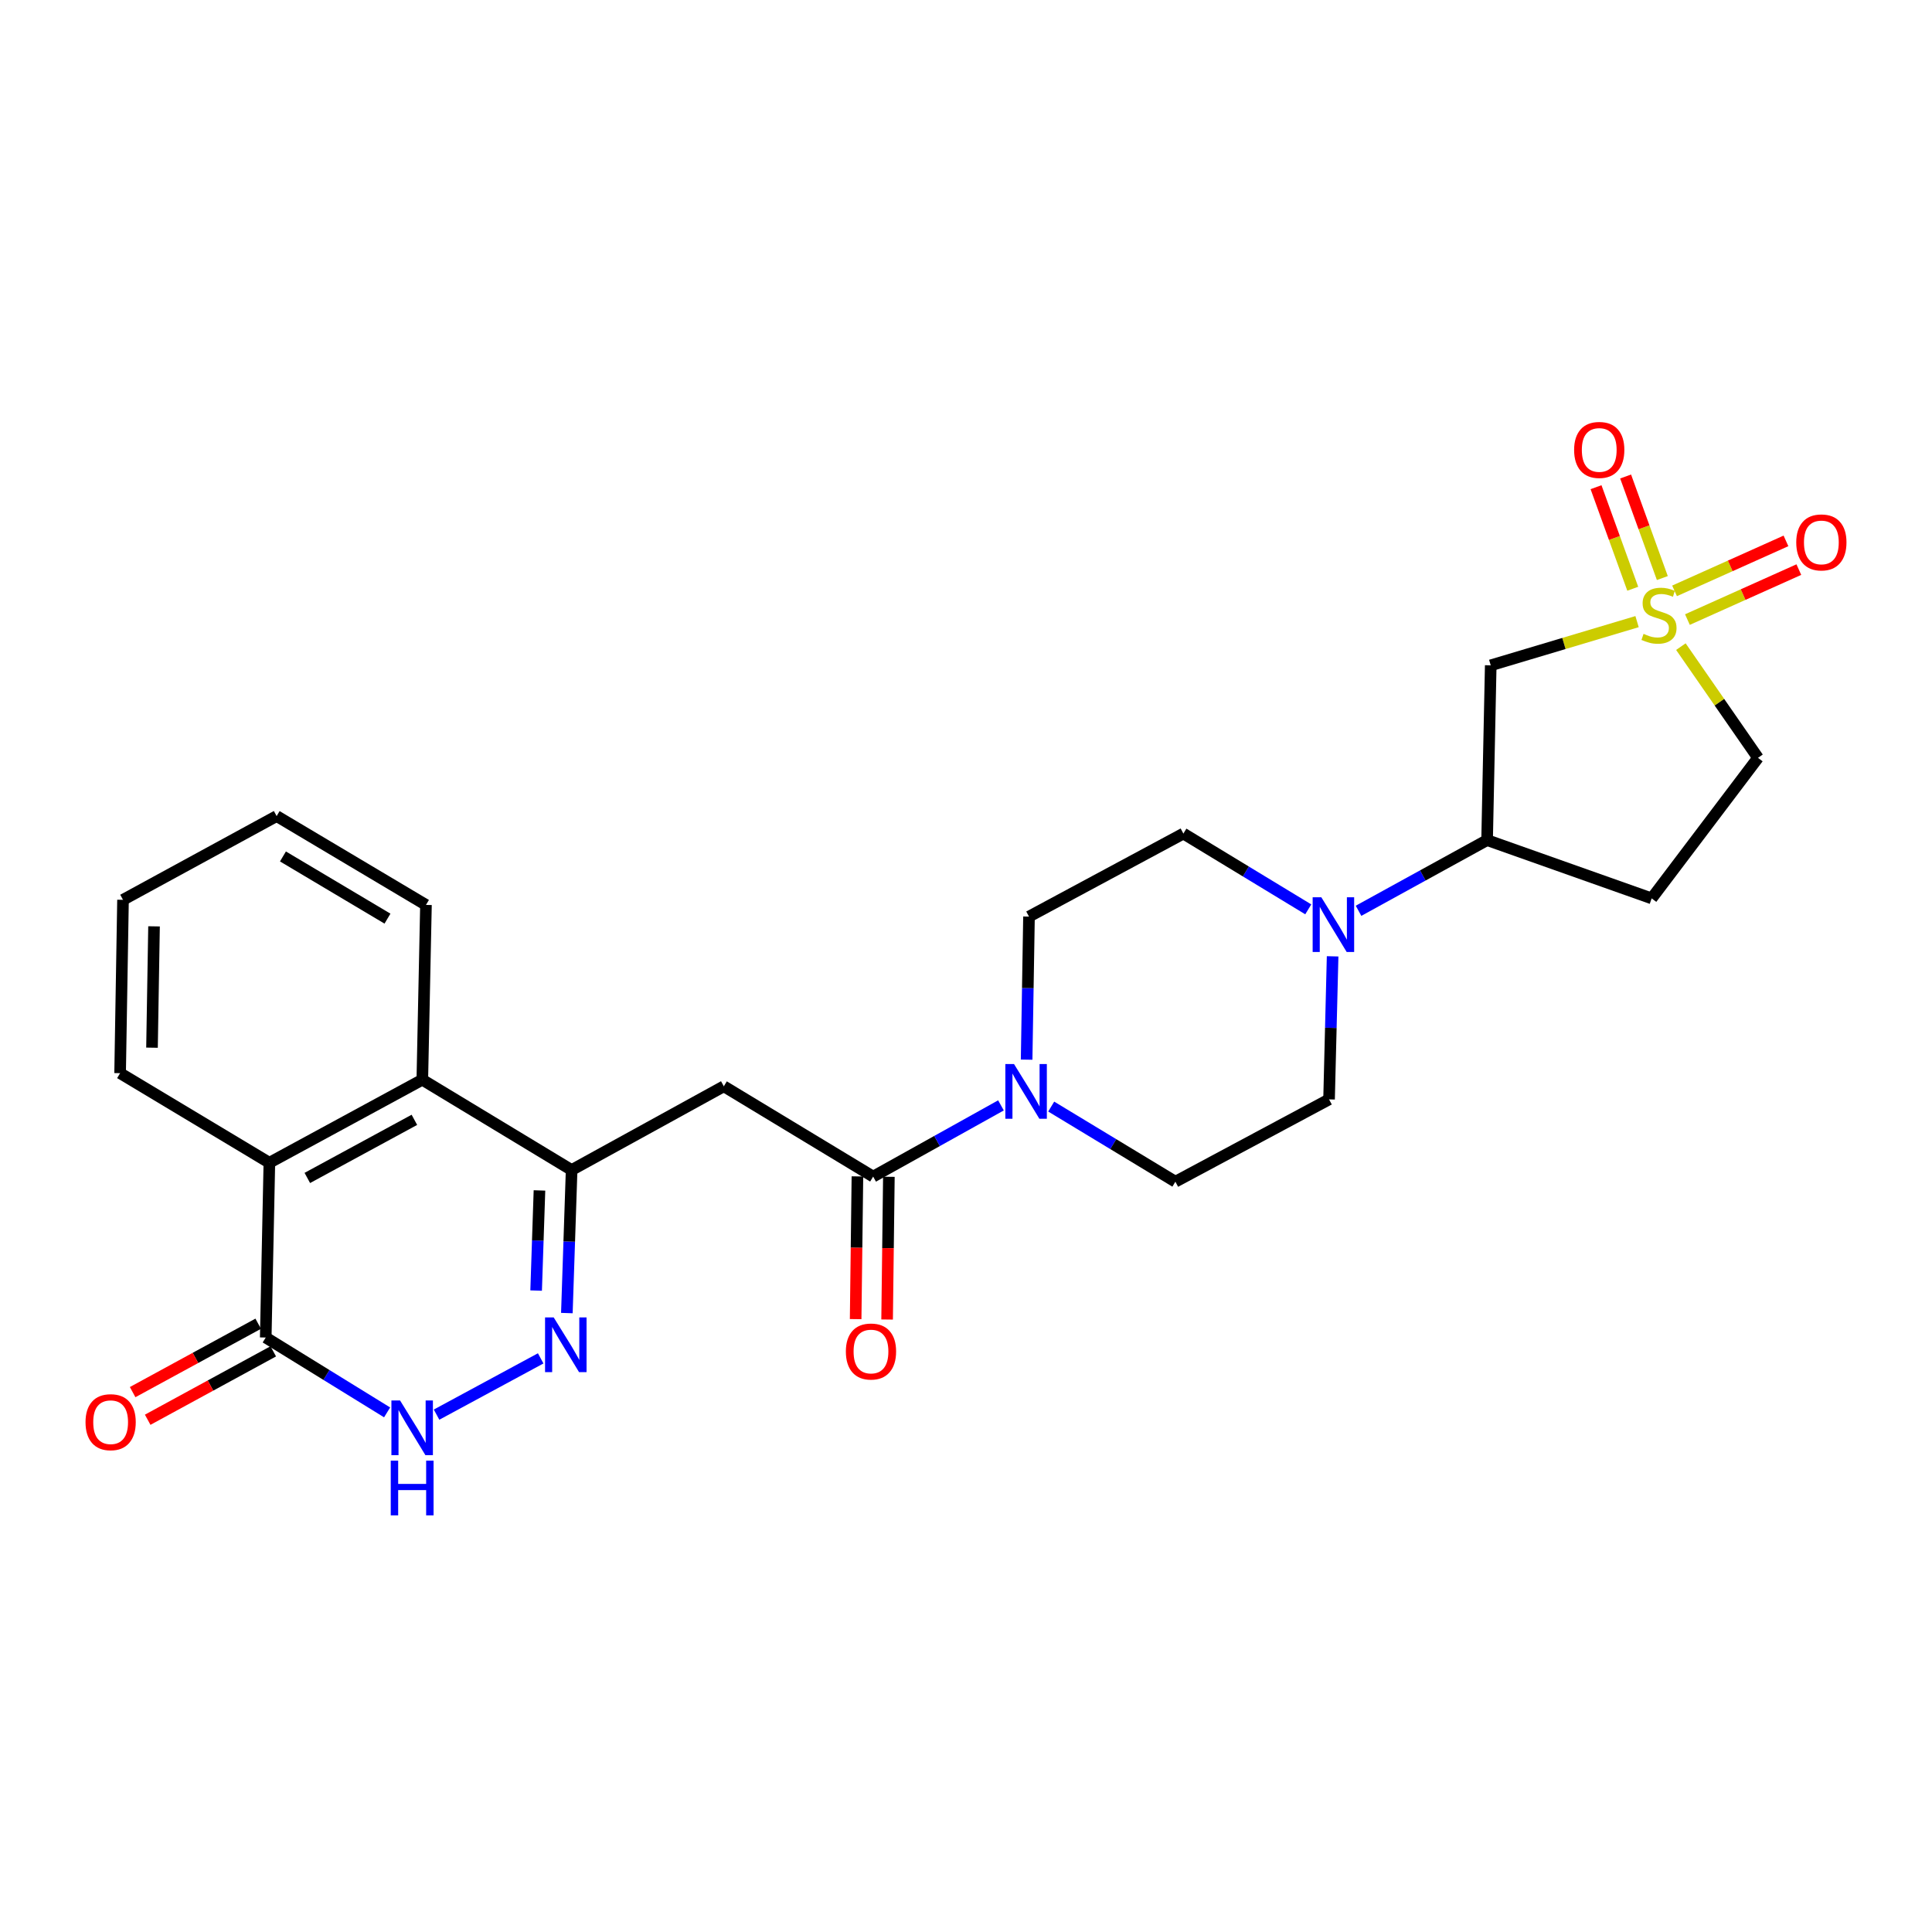 <?xml version='1.0' encoding='iso-8859-1'?>
<svg version='1.1' baseProfile='full'
              xmlns='http://www.w3.org/2000/svg'
                      xmlns:rdkit='http://www.rdkit.org/xml'
                      xmlns:xlink='http://www.w3.org/1999/xlink'
                  xml:space='preserve'
width='1000px' height='1000px' viewBox='0 0 1000 1000'>
<!-- END OF HEADER -->
<rect style='opacity:1.0;fill:#FFFFFF;stroke:none' width='1000' height='1000' x='0' y='0'> </rect>
<path class='bond-5' d='M 847.341,321.755 L 809.472,333.065' style='fill:none;fill-rule:evenodd;stroke:#CCCC00;stroke-width:6px;stroke-linecap:butt;stroke-linejoin:miter;stroke-opacity:1' />
<path class='bond-5' d='M 809.472,333.065 L 771.603,344.375' style='fill:none;fill-rule:evenodd;stroke:#000000;stroke-width:6px;stroke-linecap:butt;stroke-linejoin:miter;stroke-opacity:1' />
<path class='bond-12' d='M 873.408,320.689 L 902.242,307.757' style='fill:none;fill-rule:evenodd;stroke:#CCCC00;stroke-width:6px;stroke-linecap:butt;stroke-linejoin:miter;stroke-opacity:1' />
<path class='bond-12' d='M 902.242,307.757 L 931.076,294.825' style='fill:none;fill-rule:evenodd;stroke:#FF0000;stroke-width:6px;stroke-linecap:butt;stroke-linejoin:miter;stroke-opacity:1' />
<path class='bond-12' d='M 866.744,305.829 L 895.578,292.898' style='fill:none;fill-rule:evenodd;stroke:#CCCC00;stroke-width:6px;stroke-linecap:butt;stroke-linejoin:miter;stroke-opacity:1' />
<path class='bond-12' d='M 895.578,292.898 L 924.412,279.966' style='fill:none;fill-rule:evenodd;stroke:#FF0000;stroke-width:6px;stroke-linecap:butt;stroke-linejoin:miter;stroke-opacity:1' />
<path class='bond-13' d='M 860.424,299.201 L 850.922,272.917' style='fill:none;fill-rule:evenodd;stroke:#CCCC00;stroke-width:6px;stroke-linecap:butt;stroke-linejoin:miter;stroke-opacity:1' />
<path class='bond-13' d='M 850.922,272.917 L 841.419,246.633' style='fill:none;fill-rule:evenodd;stroke:#FF0000;stroke-width:6px;stroke-linecap:butt;stroke-linejoin:miter;stroke-opacity:1' />
<path class='bond-13' d='M 845.109,304.738 L 835.606,278.454' style='fill:none;fill-rule:evenodd;stroke:#CCCC00;stroke-width:6px;stroke-linecap:butt;stroke-linejoin:miter;stroke-opacity:1' />
<path class='bond-13' d='M 835.606,278.454 L 826.104,252.17' style='fill:none;fill-rule:evenodd;stroke:#FF0000;stroke-width:6px;stroke-linecap:butt;stroke-linejoin:miter;stroke-opacity:1' />
<path class='bond-14' d='M 870.022,334.698 L 889.98,363.476' style='fill:none;fill-rule:evenodd;stroke:#CCCC00;stroke-width:6px;stroke-linecap:butt;stroke-linejoin:miter;stroke-opacity:1' />
<path class='bond-14' d='M 889.98,363.476 L 909.938,392.254' style='fill:none;fill-rule:evenodd;stroke:#000000;stroke-width:6px;stroke-linecap:butt;stroke-linejoin:miter;stroke-opacity:1' />
<path class='bond-0' d='M 293.406,679.643 L 294.639,642.622' style='fill:none;fill-rule:evenodd;stroke:#0000FF;stroke-width:6px;stroke-linecap:butt;stroke-linejoin:miter;stroke-opacity:1' />
<path class='bond-0' d='M 294.639,642.622 L 295.872,605.601' style='fill:none;fill-rule:evenodd;stroke:#000000;stroke-width:6px;stroke-linecap:butt;stroke-linejoin:miter;stroke-opacity:1' />
<path class='bond-0' d='M 277.5,667.995 L 278.363,642.08' style='fill:none;fill-rule:evenodd;stroke:#0000FF;stroke-width:6px;stroke-linecap:butt;stroke-linejoin:miter;stroke-opacity:1' />
<path class='bond-0' d='M 278.363,642.08 L 279.226,616.165' style='fill:none;fill-rule:evenodd;stroke:#000000;stroke-width:6px;stroke-linecap:butt;stroke-linejoin:miter;stroke-opacity:1' />
<path class='bond-4' d='M 279.86,703.091 L 225.963,732.216' style='fill:none;fill-rule:evenodd;stroke:#0000FF;stroke-width:6px;stroke-linecap:butt;stroke-linejoin:miter;stroke-opacity:1' />
<path class='bond-1' d='M 295.872,605.601 L 374.648,562.264' style='fill:none;fill-rule:evenodd;stroke:#000000;stroke-width:6px;stroke-linecap:butt;stroke-linejoin:miter;stroke-opacity:1' />
<path class='bond-8' d='M 295.872,605.601 L 218.589,558.862' style='fill:none;fill-rule:evenodd;stroke:#000000;stroke-width:6px;stroke-linecap:butt;stroke-linejoin:miter;stroke-opacity:1' />
<path class='bond-2' d='M 451.94,609.003 L 485.02,590.573' style='fill:none;fill-rule:evenodd;stroke:#000000;stroke-width:6px;stroke-linecap:butt;stroke-linejoin:miter;stroke-opacity:1' />
<path class='bond-2' d='M 485.02,590.573 L 518.099,572.143' style='fill:none;fill-rule:evenodd;stroke:#0000FF;stroke-width:6px;stroke-linecap:butt;stroke-linejoin:miter;stroke-opacity:1' />
<path class='bond-3' d='M 451.94,609.003 L 374.648,562.264' style='fill:none;fill-rule:evenodd;stroke:#000000;stroke-width:6px;stroke-linecap:butt;stroke-linejoin:miter;stroke-opacity:1' />
<path class='bond-20' d='M 443.798,608.902 L 443.34,645.839' style='fill:none;fill-rule:evenodd;stroke:#000000;stroke-width:6px;stroke-linecap:butt;stroke-linejoin:miter;stroke-opacity:1' />
<path class='bond-20' d='M 443.34,645.839 L 442.882,682.776' style='fill:none;fill-rule:evenodd;stroke:#FF0000;stroke-width:6px;stroke-linecap:butt;stroke-linejoin:miter;stroke-opacity:1' />
<path class='bond-20' d='M 460.082,609.104 L 459.624,646.041' style='fill:none;fill-rule:evenodd;stroke:#000000;stroke-width:6px;stroke-linecap:butt;stroke-linejoin:miter;stroke-opacity:1' />
<path class='bond-20' d='M 459.624,646.041 L 459.166,682.978' style='fill:none;fill-rule:evenodd;stroke:#FF0000;stroke-width:6px;stroke-linecap:butt;stroke-linejoin:miter;stroke-opacity:1' />
<path class='bond-28' d='M 200.367,731.045 L 168.955,711.674' style='fill:none;fill-rule:evenodd;stroke:#0000FF;stroke-width:6px;stroke-linecap:butt;stroke-linejoin:miter;stroke-opacity:1' />
<path class='bond-28' d='M 168.955,711.674 L 137.543,692.302' style='fill:none;fill-rule:evenodd;stroke:#000000;stroke-width:6px;stroke-linecap:butt;stroke-linejoin:miter;stroke-opacity:1' />
<path class='bond-11' d='M 771.603,344.375 L 769.721,434.84' style='fill:none;fill-rule:evenodd;stroke:#000000;stroke-width:6px;stroke-linecap:butt;stroke-linejoin:miter;stroke-opacity:1' />
<path class='bond-6' d='M 137.543,692.302 L 139.424,601.837' style='fill:none;fill-rule:evenodd;stroke:#000000;stroke-width:6px;stroke-linecap:butt;stroke-linejoin:miter;stroke-opacity:1' />
<path class='bond-21' d='M 133.647,685.152 L 101.151,702.856' style='fill:none;fill-rule:evenodd;stroke:#000000;stroke-width:6px;stroke-linecap:butt;stroke-linejoin:miter;stroke-opacity:1' />
<path class='bond-21' d='M 101.151,702.856 L 68.655,720.56' style='fill:none;fill-rule:evenodd;stroke:#FF0000;stroke-width:6px;stroke-linecap:butt;stroke-linejoin:miter;stroke-opacity:1' />
<path class='bond-21' d='M 141.438,699.453 L 108.942,717.157' style='fill:none;fill-rule:evenodd;stroke:#000000;stroke-width:6px;stroke-linecap:butt;stroke-linejoin:miter;stroke-opacity:1' />
<path class='bond-21' d='M 108.942,717.157 L 76.446,734.861' style='fill:none;fill-rule:evenodd;stroke:#FF0000;stroke-width:6px;stroke-linecap:butt;stroke-linejoin:miter;stroke-opacity:1' />
<path class='bond-7' d='M 544.103,572.761 L 576.236,592.203' style='fill:none;fill-rule:evenodd;stroke:#0000FF;stroke-width:6px;stroke-linecap:butt;stroke-linejoin:miter;stroke-opacity:1' />
<path class='bond-7' d='M 576.236,592.203 L 608.37,611.645' style='fill:none;fill-rule:evenodd;stroke:#000000;stroke-width:6px;stroke-linecap:butt;stroke-linejoin:miter;stroke-opacity:1' />
<path class='bond-27' d='M 531.378,548.475 L 531.992,511.449' style='fill:none;fill-rule:evenodd;stroke:#0000FF;stroke-width:6px;stroke-linecap:butt;stroke-linejoin:miter;stroke-opacity:1' />
<path class='bond-27' d='M 531.992,511.449 L 532.607,474.423' style='fill:none;fill-rule:evenodd;stroke:#000000;stroke-width:6px;stroke-linecap:butt;stroke-linejoin:miter;stroke-opacity:1' />
<path class='bond-10' d='M 218.589,558.862 L 139.424,601.837' style='fill:none;fill-rule:evenodd;stroke:#000000;stroke-width:6px;stroke-linecap:butt;stroke-linejoin:miter;stroke-opacity:1' />
<path class='bond-10' d='M 214.484,579.621 L 159.069,609.704' style='fill:none;fill-rule:evenodd;stroke:#000000;stroke-width:6px;stroke-linecap:butt;stroke-linejoin:miter;stroke-opacity:1' />
<path class='bond-22' d='M 218.589,558.862 L 220.48,468.388' style='fill:none;fill-rule:evenodd;stroke:#000000;stroke-width:6px;stroke-linecap:butt;stroke-linejoin:miter;stroke-opacity:1' />
<path class='bond-9' d='M 703.177,471.423 L 736.449,453.132' style='fill:none;fill-rule:evenodd;stroke:#0000FF;stroke-width:6px;stroke-linecap:butt;stroke-linejoin:miter;stroke-opacity:1' />
<path class='bond-9' d='M 736.449,453.132 L 769.721,434.84' style='fill:none;fill-rule:evenodd;stroke:#000000;stroke-width:6px;stroke-linecap:butt;stroke-linejoin:miter;stroke-opacity:1' />
<path class='bond-18' d='M 677.157,470.68 L 644.84,451.068' style='fill:none;fill-rule:evenodd;stroke:#0000FF;stroke-width:6px;stroke-linecap:butt;stroke-linejoin:miter;stroke-opacity:1' />
<path class='bond-18' d='M 644.84,451.068 L 612.523,431.457' style='fill:none;fill-rule:evenodd;stroke:#000000;stroke-width:6px;stroke-linecap:butt;stroke-linejoin:miter;stroke-opacity:1' />
<path class='bond-19' d='M 689.759,494.998 L 688.837,532.019' style='fill:none;fill-rule:evenodd;stroke:#0000FF;stroke-width:6px;stroke-linecap:butt;stroke-linejoin:miter;stroke-opacity:1' />
<path class='bond-19' d='M 688.837,532.019 L 687.915,569.041' style='fill:none;fill-rule:evenodd;stroke:#000000;stroke-width:6px;stroke-linecap:butt;stroke-linejoin:miter;stroke-opacity:1' />
<path class='bond-23' d='M 139.424,601.837 L 62.169,555.469' style='fill:none;fill-rule:evenodd;stroke:#000000;stroke-width:6px;stroke-linecap:butt;stroke-linejoin:miter;stroke-opacity:1' />
<path class='bond-26' d='M 769.721,434.84 L 854.903,465.004' style='fill:none;fill-rule:evenodd;stroke:#000000;stroke-width:6px;stroke-linecap:butt;stroke-linejoin:miter;stroke-opacity:1' />
<path class='bond-15' d='M 909.938,392.254 L 854.903,465.004' style='fill:none;fill-rule:evenodd;stroke:#000000;stroke-width:6px;stroke-linecap:butt;stroke-linejoin:miter;stroke-opacity:1' />
<path class='bond-16' d='M 608.37,611.645 L 687.915,569.041' style='fill:none;fill-rule:evenodd;stroke:#000000;stroke-width:6px;stroke-linecap:butt;stroke-linejoin:miter;stroke-opacity:1' />
<path class='bond-17' d='M 532.607,474.423 L 612.523,431.457' style='fill:none;fill-rule:evenodd;stroke:#000000;stroke-width:6px;stroke-linecap:butt;stroke-linejoin:miter;stroke-opacity:1' />
<path class='bond-24' d='M 220.48,468.388 L 143.188,422.4' style='fill:none;fill-rule:evenodd;stroke:#000000;stroke-width:6px;stroke-linecap:butt;stroke-linejoin:miter;stroke-opacity:1' />
<path class='bond-24' d='M 200.559,475.485 L 146.455,443.294' style='fill:none;fill-rule:evenodd;stroke:#000000;stroke-width:6px;stroke-linecap:butt;stroke-linejoin:miter;stroke-opacity:1' />
<path class='bond-29' d='M 62.169,555.469 L 63.67,465.746' style='fill:none;fill-rule:evenodd;stroke:#000000;stroke-width:6px;stroke-linecap:butt;stroke-linejoin:miter;stroke-opacity:1' />
<path class='bond-29' d='M 78.677,542.284 L 79.728,479.477' style='fill:none;fill-rule:evenodd;stroke:#000000;stroke-width:6px;stroke-linecap:butt;stroke-linejoin:miter;stroke-opacity:1' />
<path class='bond-25' d='M 143.188,422.4 L 63.67,465.746' style='fill:none;fill-rule:evenodd;stroke:#000000;stroke-width:6px;stroke-linecap:butt;stroke-linejoin:miter;stroke-opacity:1' />
<path  class='atom-0' d='M 850.694 328.084
Q 851.014 328.204, 852.334 328.764
Q 853.654 329.324, 855.094 329.684
Q 856.574 330.004, 858.014 330.004
Q 860.694 330.004, 862.254 328.724
Q 863.814 327.404, 863.814 325.124
Q 863.814 323.564, 863.014 322.604
Q 862.254 321.644, 861.054 321.124
Q 859.854 320.604, 857.854 320.004
Q 855.334 319.244, 853.814 318.524
Q 852.334 317.804, 851.254 316.284
Q 850.214 314.764, 850.214 312.204
Q 850.214 308.644, 852.614 306.444
Q 855.054 304.244, 859.854 304.244
Q 863.134 304.244, 866.854 305.804
L 865.934 308.884
Q 862.534 307.484, 859.974 307.484
Q 857.214 307.484, 855.694 308.644
Q 854.174 309.764, 854.214 311.724
Q 854.214 313.244, 854.974 314.164
Q 855.774 315.084, 856.894 315.604
Q 858.054 316.124, 859.974 316.724
Q 862.534 317.524, 864.054 318.324
Q 865.574 319.124, 866.654 320.764
Q 867.774 322.364, 867.774 325.124
Q 867.774 329.044, 865.134 331.164
Q 862.534 333.244, 858.174 333.244
Q 855.654 333.244, 853.734 332.684
Q 851.854 332.164, 849.614 331.244
L 850.694 328.084
' fill='#CCCC00'/>
<path  class='atom-1' d='M 286.6 681.906
L 295.88 696.906
Q 296.8 698.386, 298.28 701.066
Q 299.76 703.746, 299.84 703.906
L 299.84 681.906
L 303.6 681.906
L 303.6 710.226
L 299.72 710.226
L 289.76 693.826
Q 288.6 691.906, 287.36 689.706
Q 286.16 687.506, 285.8 686.826
L 285.8 710.226
L 282.12 710.226
L 282.12 681.906
L 286.6 681.906
' fill='#0000FF'/>
<path  class='atom-5' d='M 207.073 724.881
L 216.353 739.881
Q 217.273 741.361, 218.753 744.041
Q 220.233 746.721, 220.313 746.881
L 220.313 724.881
L 224.073 724.881
L 224.073 753.201
L 220.193 753.201
L 210.233 736.801
Q 209.073 734.881, 207.833 732.681
Q 206.633 730.481, 206.273 729.801
L 206.273 753.201
L 202.593 753.201
L 202.593 724.881
L 207.073 724.881
' fill='#0000FF'/>
<path  class='atom-5' d='M 202.253 756.033
L 206.093 756.033
L 206.093 768.073
L 220.573 768.073
L 220.573 756.033
L 224.413 756.033
L 224.413 784.353
L 220.573 784.353
L 220.573 771.273
L 206.093 771.273
L 206.093 784.353
L 202.253 784.353
L 202.253 756.033
' fill='#0000FF'/>
<path  class='atom-8' d='M 524.845 550.737
L 534.125 565.737
Q 535.045 567.217, 536.525 569.897
Q 538.005 572.577, 538.085 572.737
L 538.085 550.737
L 541.845 550.737
L 541.845 579.057
L 537.965 579.057
L 528.005 562.657
Q 526.845 560.737, 525.605 558.537
Q 524.405 556.337, 524.045 555.657
L 524.045 579.057
L 520.365 579.057
L 520.365 550.737
L 524.845 550.737
' fill='#0000FF'/>
<path  class='atom-10' d='M 683.908 464.416
L 693.188 479.416
Q 694.108 480.896, 695.588 483.576
Q 697.068 486.256, 697.148 486.416
L 697.148 464.416
L 700.908 464.416
L 700.908 492.736
L 697.028 492.736
L 687.068 476.336
Q 685.908 474.416, 684.668 472.216
Q 683.468 470.016, 683.108 469.336
L 683.108 492.736
L 679.428 492.736
L 679.428 464.416
L 683.908 464.416
' fill='#0000FF'/>
<path  class='atom-13' d='M 929.735 280.752
Q 929.735 273.952, 933.095 270.152
Q 936.455 266.352, 942.735 266.352
Q 949.015 266.352, 952.375 270.152
Q 955.735 273.952, 955.735 280.752
Q 955.735 287.632, 952.335 291.552
Q 948.935 295.432, 942.735 295.432
Q 936.495 295.432, 933.095 291.552
Q 929.735 287.672, 929.735 280.752
M 942.735 292.232
Q 947.055 292.232, 949.375 289.352
Q 951.735 286.432, 951.735 280.752
Q 951.735 275.192, 949.375 272.392
Q 947.055 269.552, 942.735 269.552
Q 938.415 269.552, 936.055 272.352
Q 933.735 275.152, 933.735 280.752
Q 933.735 286.472, 936.055 289.352
Q 938.415 292.232, 942.735 292.232
' fill='#FF0000'/>
<path  class='atom-14' d='M 814.761 232.883
Q 814.761 226.083, 818.121 222.283
Q 821.481 218.483, 827.761 218.483
Q 834.041 218.483, 837.401 222.283
Q 840.761 226.083, 840.761 232.883
Q 840.761 239.763, 837.361 243.683
Q 833.961 247.563, 827.761 247.563
Q 821.521 247.563, 818.121 243.683
Q 814.761 239.803, 814.761 232.883
M 827.761 244.363
Q 832.081 244.363, 834.401 241.483
Q 836.761 238.563, 836.761 232.883
Q 836.761 227.323, 834.401 224.523
Q 832.081 221.683, 827.761 221.683
Q 823.441 221.683, 821.081 224.483
Q 818.761 227.283, 818.761 232.883
Q 818.761 238.603, 821.081 241.483
Q 823.441 244.363, 827.761 244.363
' fill='#FF0000'/>
<path  class='atom-21' d='M 437.818 699.539
Q 437.818 692.739, 441.178 688.939
Q 444.538 685.139, 450.818 685.139
Q 457.098 685.139, 460.458 688.939
Q 463.818 692.739, 463.818 699.539
Q 463.818 706.419, 460.418 710.339
Q 457.018 714.219, 450.818 714.219
Q 444.578 714.219, 441.178 710.339
Q 437.818 706.459, 437.818 699.539
M 450.818 711.019
Q 455.138 711.019, 457.458 708.139
Q 459.818 705.219, 459.818 699.539
Q 459.818 693.979, 457.458 691.179
Q 455.138 688.339, 450.818 688.339
Q 446.498 688.339, 444.138 691.139
Q 441.818 693.939, 441.818 699.539
Q 441.818 705.259, 444.138 708.139
Q 446.498 711.019, 450.818 711.019
' fill='#FF0000'/>
<path  class='atom-22' d='M 44.265 736.118
Q 44.265 729.318, 47.625 725.518
Q 50.985 721.718, 57.265 721.718
Q 63.545 721.718, 66.905 725.518
Q 70.265 729.318, 70.265 736.118
Q 70.265 742.998, 66.865 746.918
Q 63.465 750.798, 57.265 750.798
Q 51.025 750.798, 47.625 746.918
Q 44.265 743.038, 44.265 736.118
M 57.265 747.598
Q 61.585 747.598, 63.905 744.718
Q 66.265 741.798, 66.265 736.118
Q 66.265 730.558, 63.905 727.758
Q 61.585 724.918, 57.265 724.918
Q 52.945 724.918, 50.585 727.718
Q 48.265 730.518, 48.265 736.118
Q 48.265 741.838, 50.585 744.718
Q 52.945 747.598, 57.265 747.598
' fill='#FF0000'/>
</svg>
